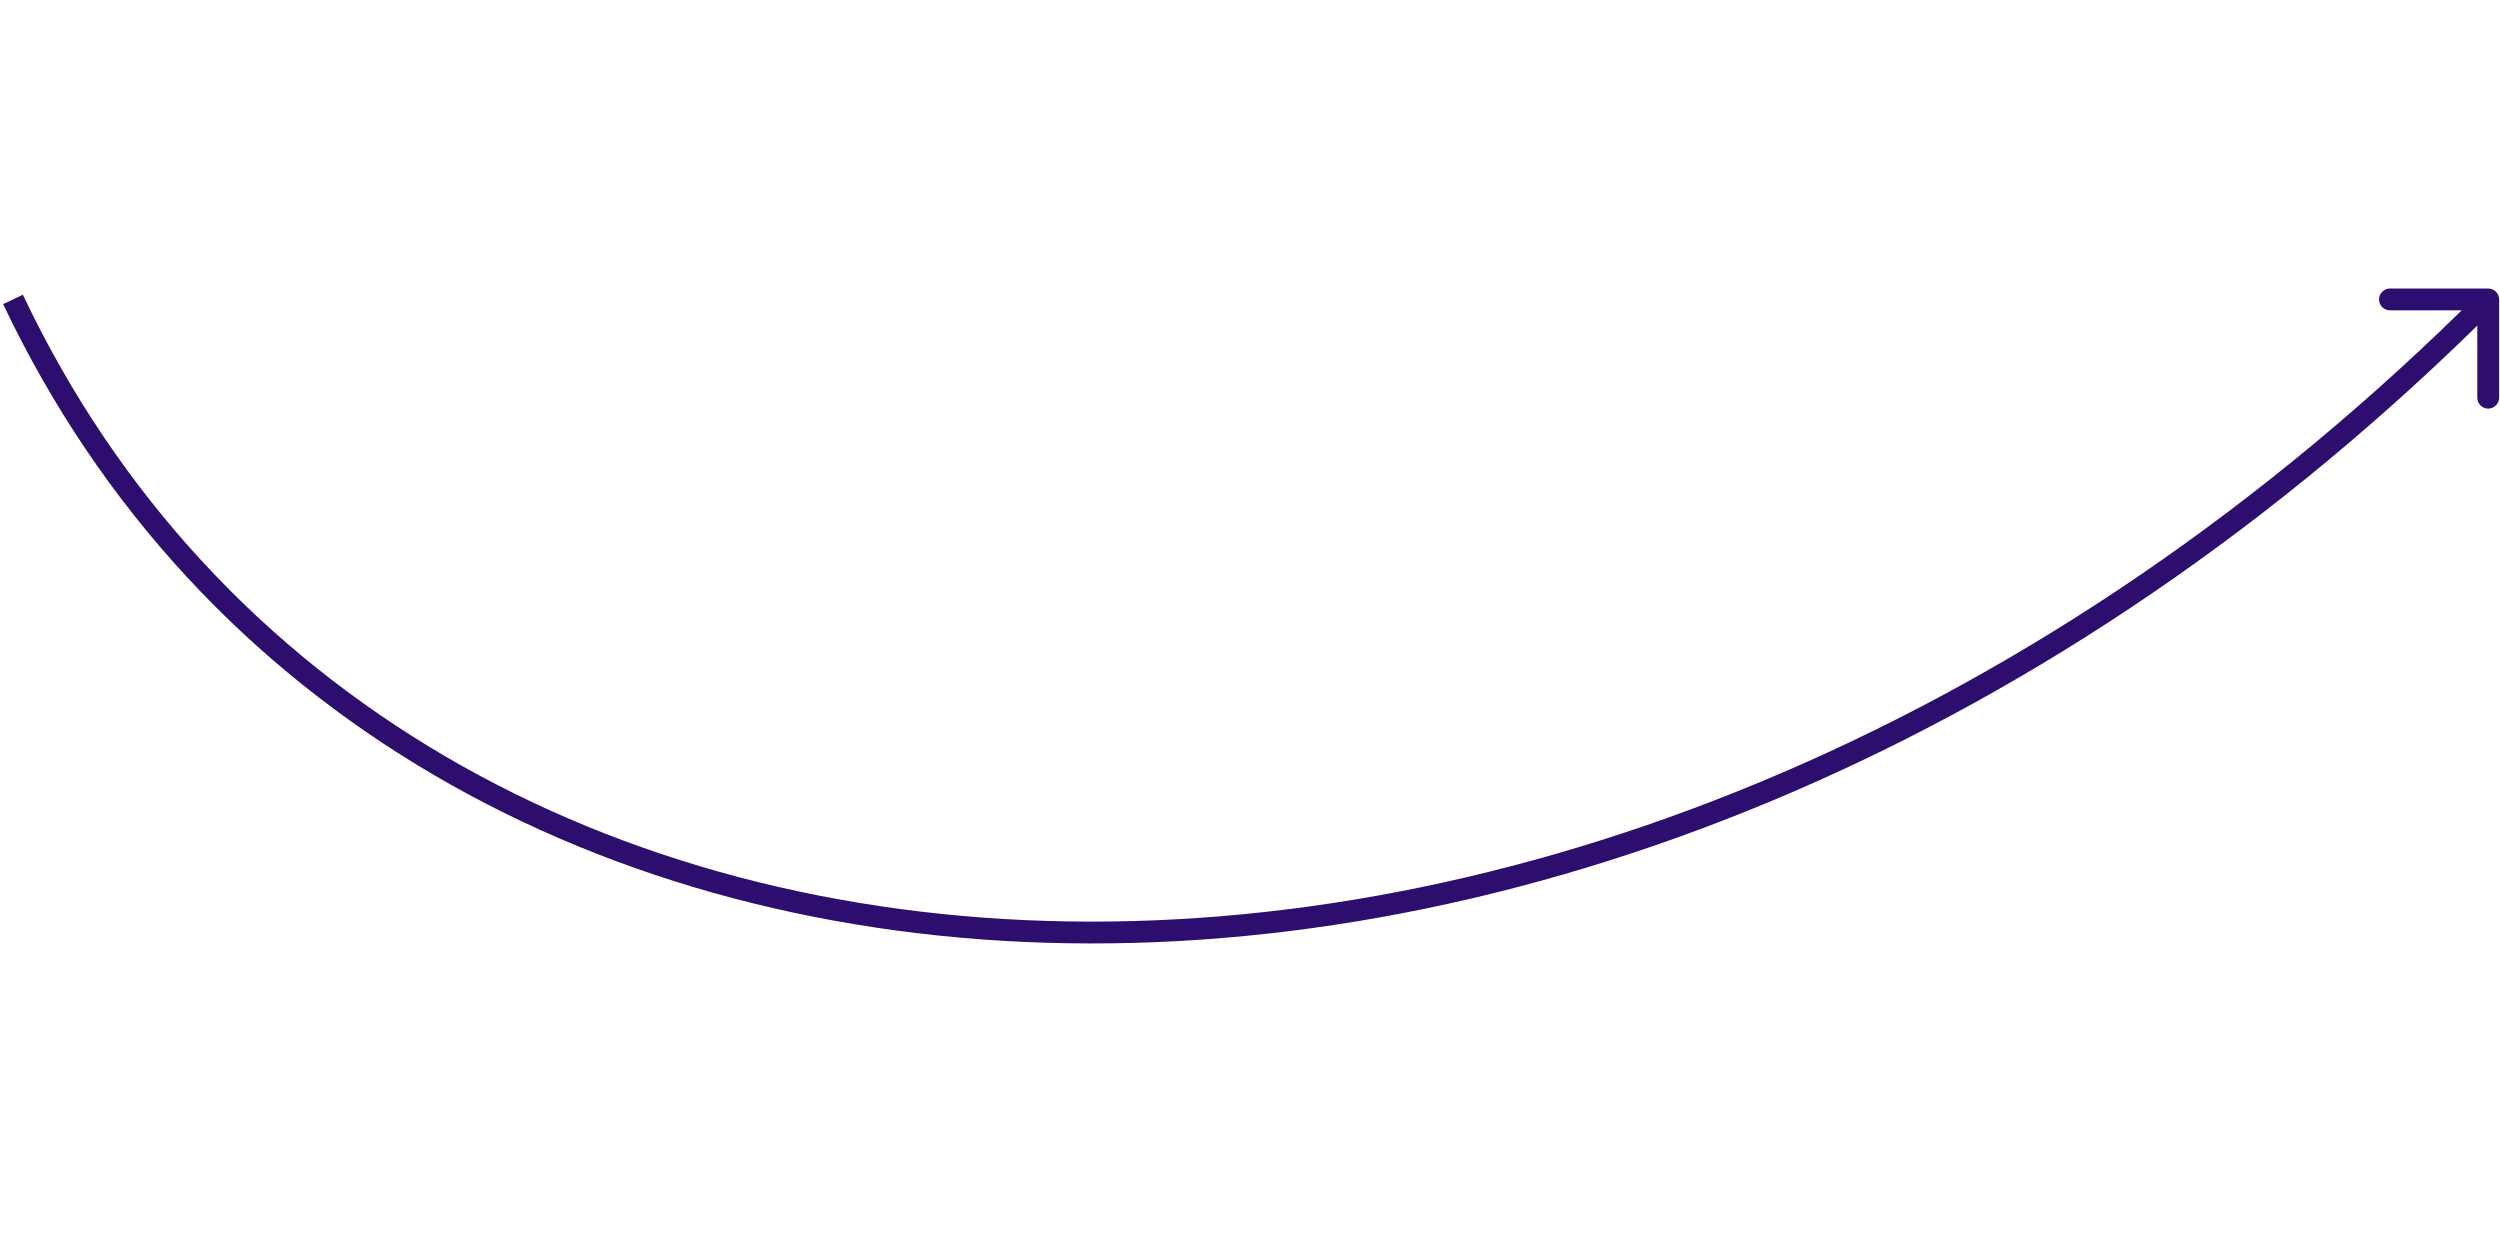 <svg xmlns="http://www.w3.org/2000/svg" width="229" height="113" viewBox="0 0 229 113" fill="none">
  <path d="M228.921 27.429C228.921 26.877 228.474 26.429 227.921 26.429H218.921C218.369 26.429 217.921 26.877 217.921 27.429C217.921 27.981 218.369 28.429 218.921 28.429H226.921V36.429C226.921 36.981 227.369 37.429 227.921 37.429C228.474 37.429 228.921 36.981 228.921 36.429V27.429ZM0.287 27.857C18.176 65.57 55.25 85.728 97.822 86.403C140.385 87.077 188.471 68.293 228.628 28.136L227.214 26.722C187.394 66.542 139.813 85.068 97.854 84.403C55.904 83.738 19.602 63.908 2.094 27L0.287 27.857Z" fill="#2D0D6D"/>
</svg>
